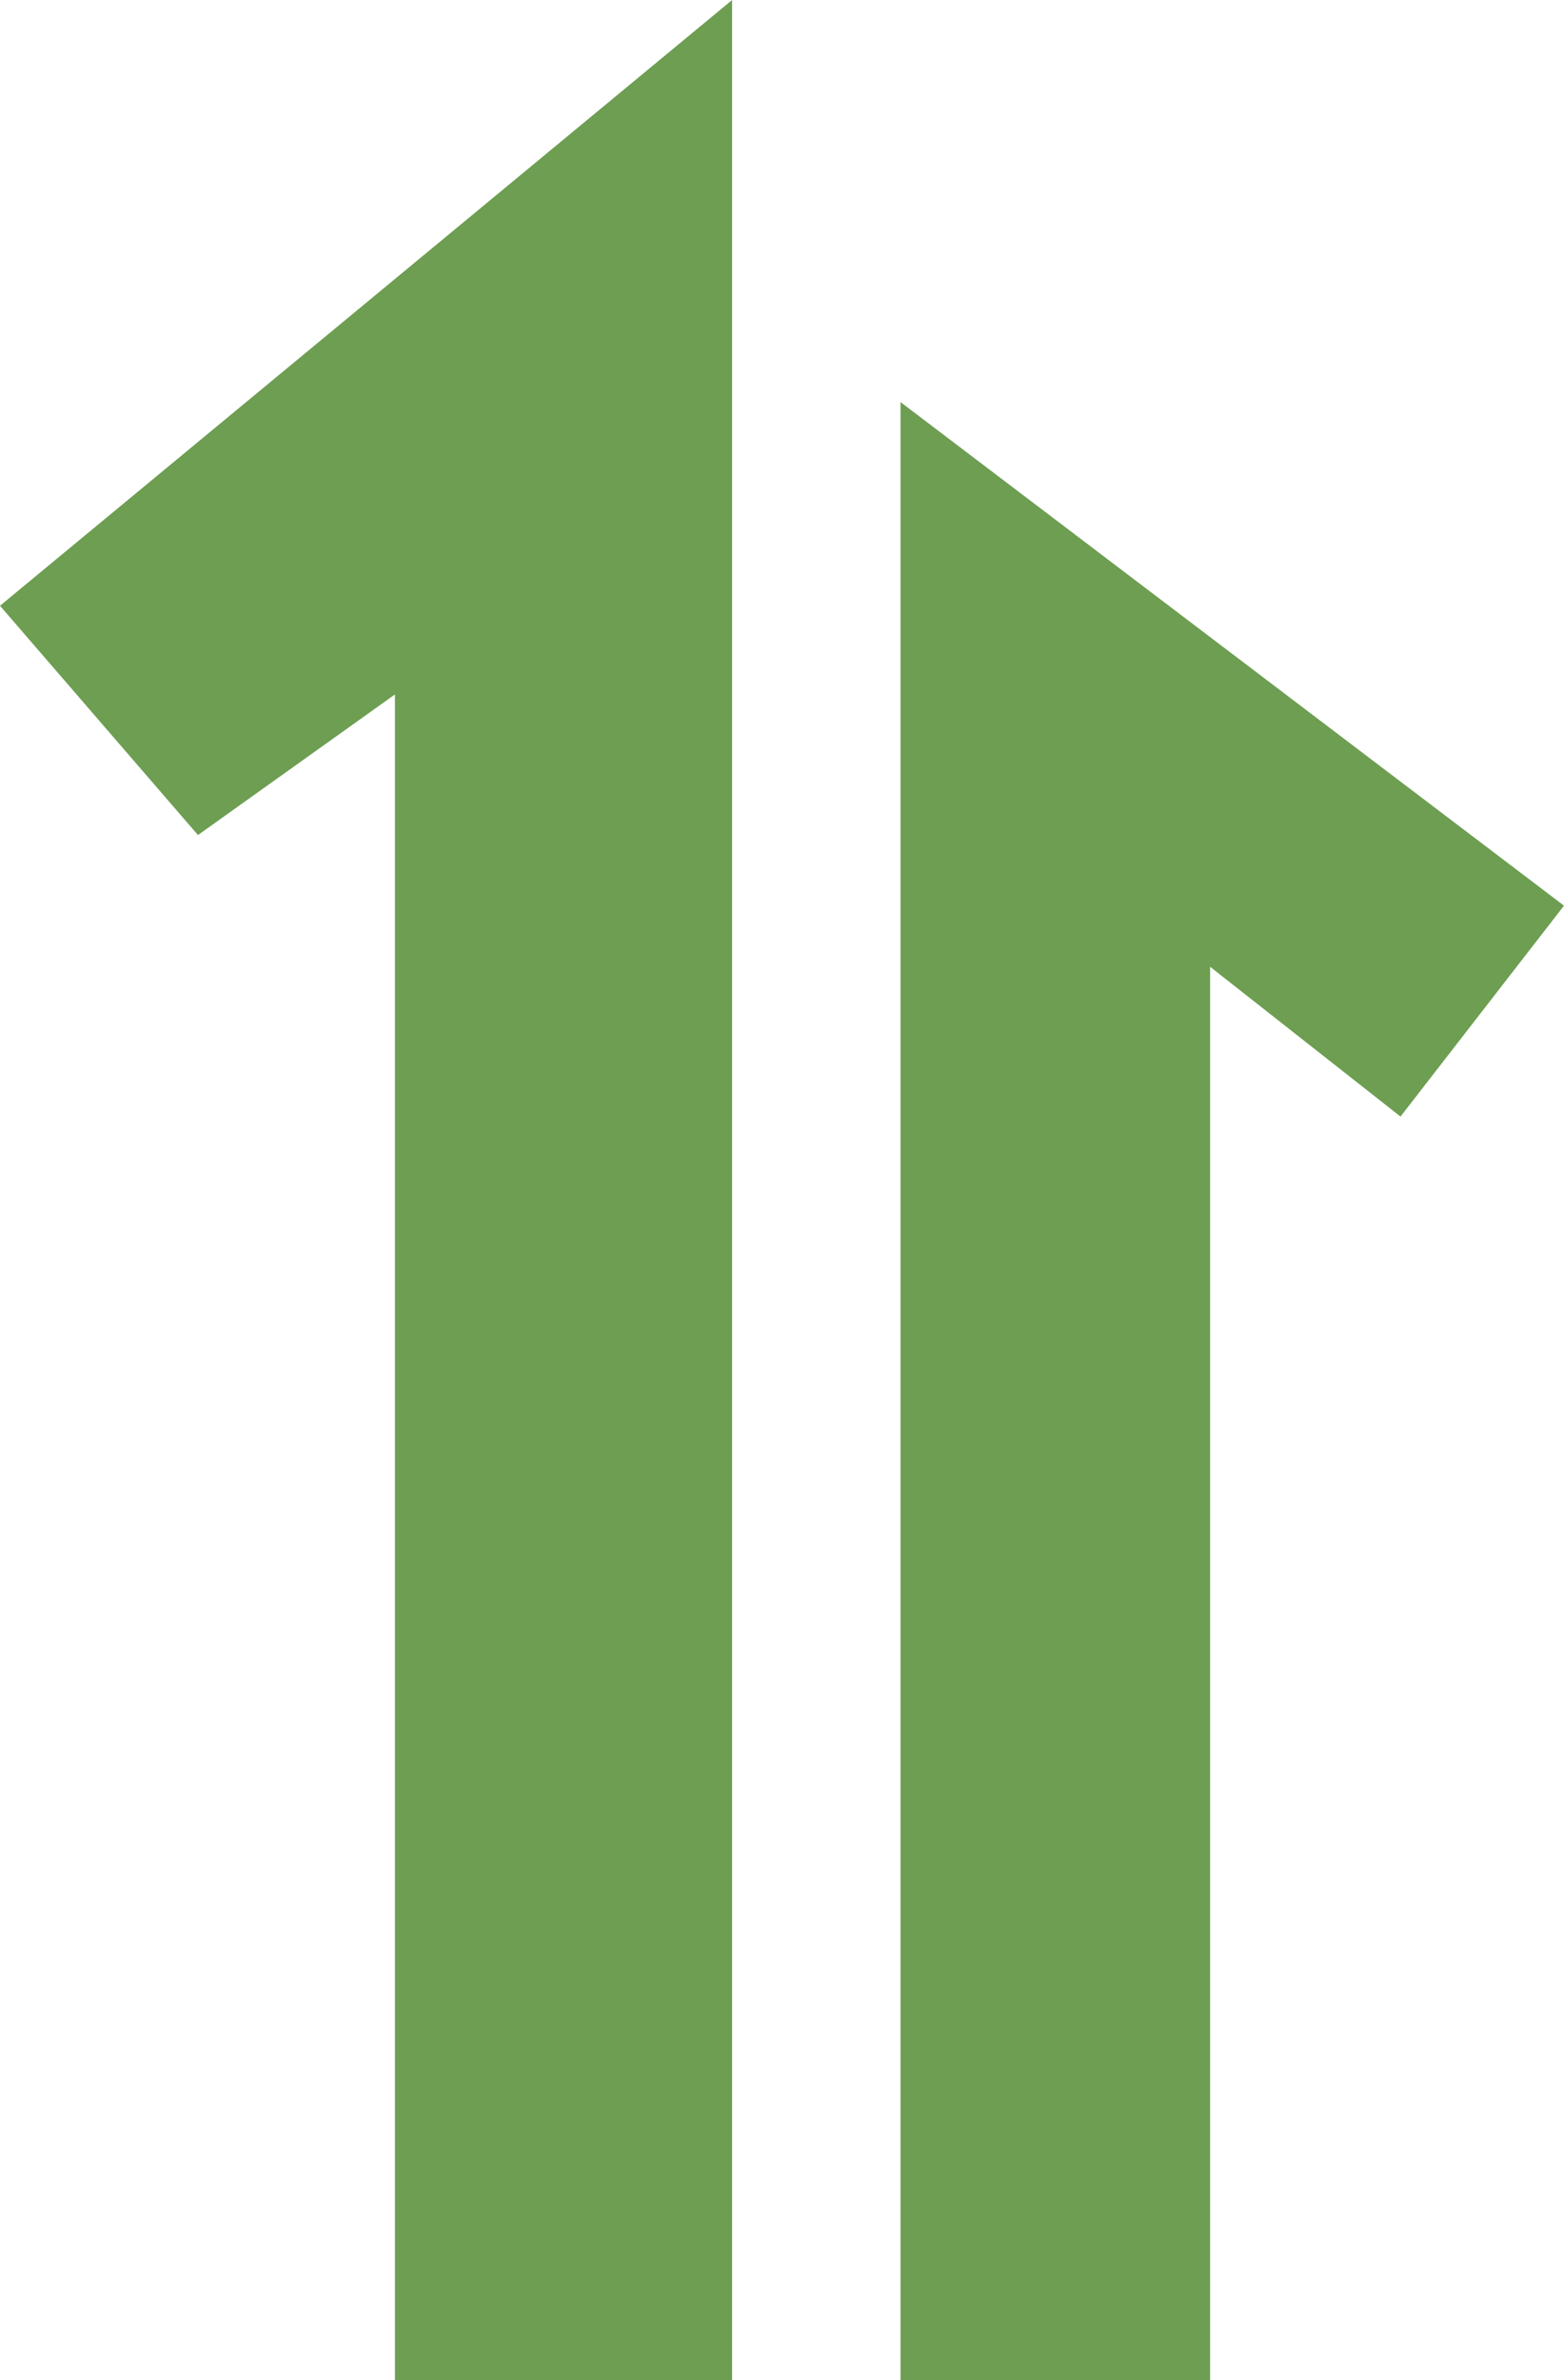 <svg xmlns="http://www.w3.org/2000/svg" version="1.1" xmlns:xlink="http://www.w3.org/1999/xlink" width="47.64" height="72.46"><svg id="SvgjsSvg1015" xmlns="http://www.w3.org/2000/svg" viewBox="0 0 47.64 72.46"><defs><style>.cls-1{fill:#6d9e52;}</style></defs><polygon class="cls-1" points="12.03 72.46 22.3 72.46 22.3 0 0 18.44 6.03 25.42 12.03 21.14 12.03 72.46"></polygon><polygon class="cls-1" points="27.43 12.24 27.43 72.46 36.86 72.46 36.86 29.43 42.66 33.99 47.64 27.57 27.43 12.24"></polygon></svg><style>@media (prefers-color-scheme: light) { :root { filter: none; } }
@media (prefers-color-scheme: dark) { :root { filter: none; } }
</style></svg>